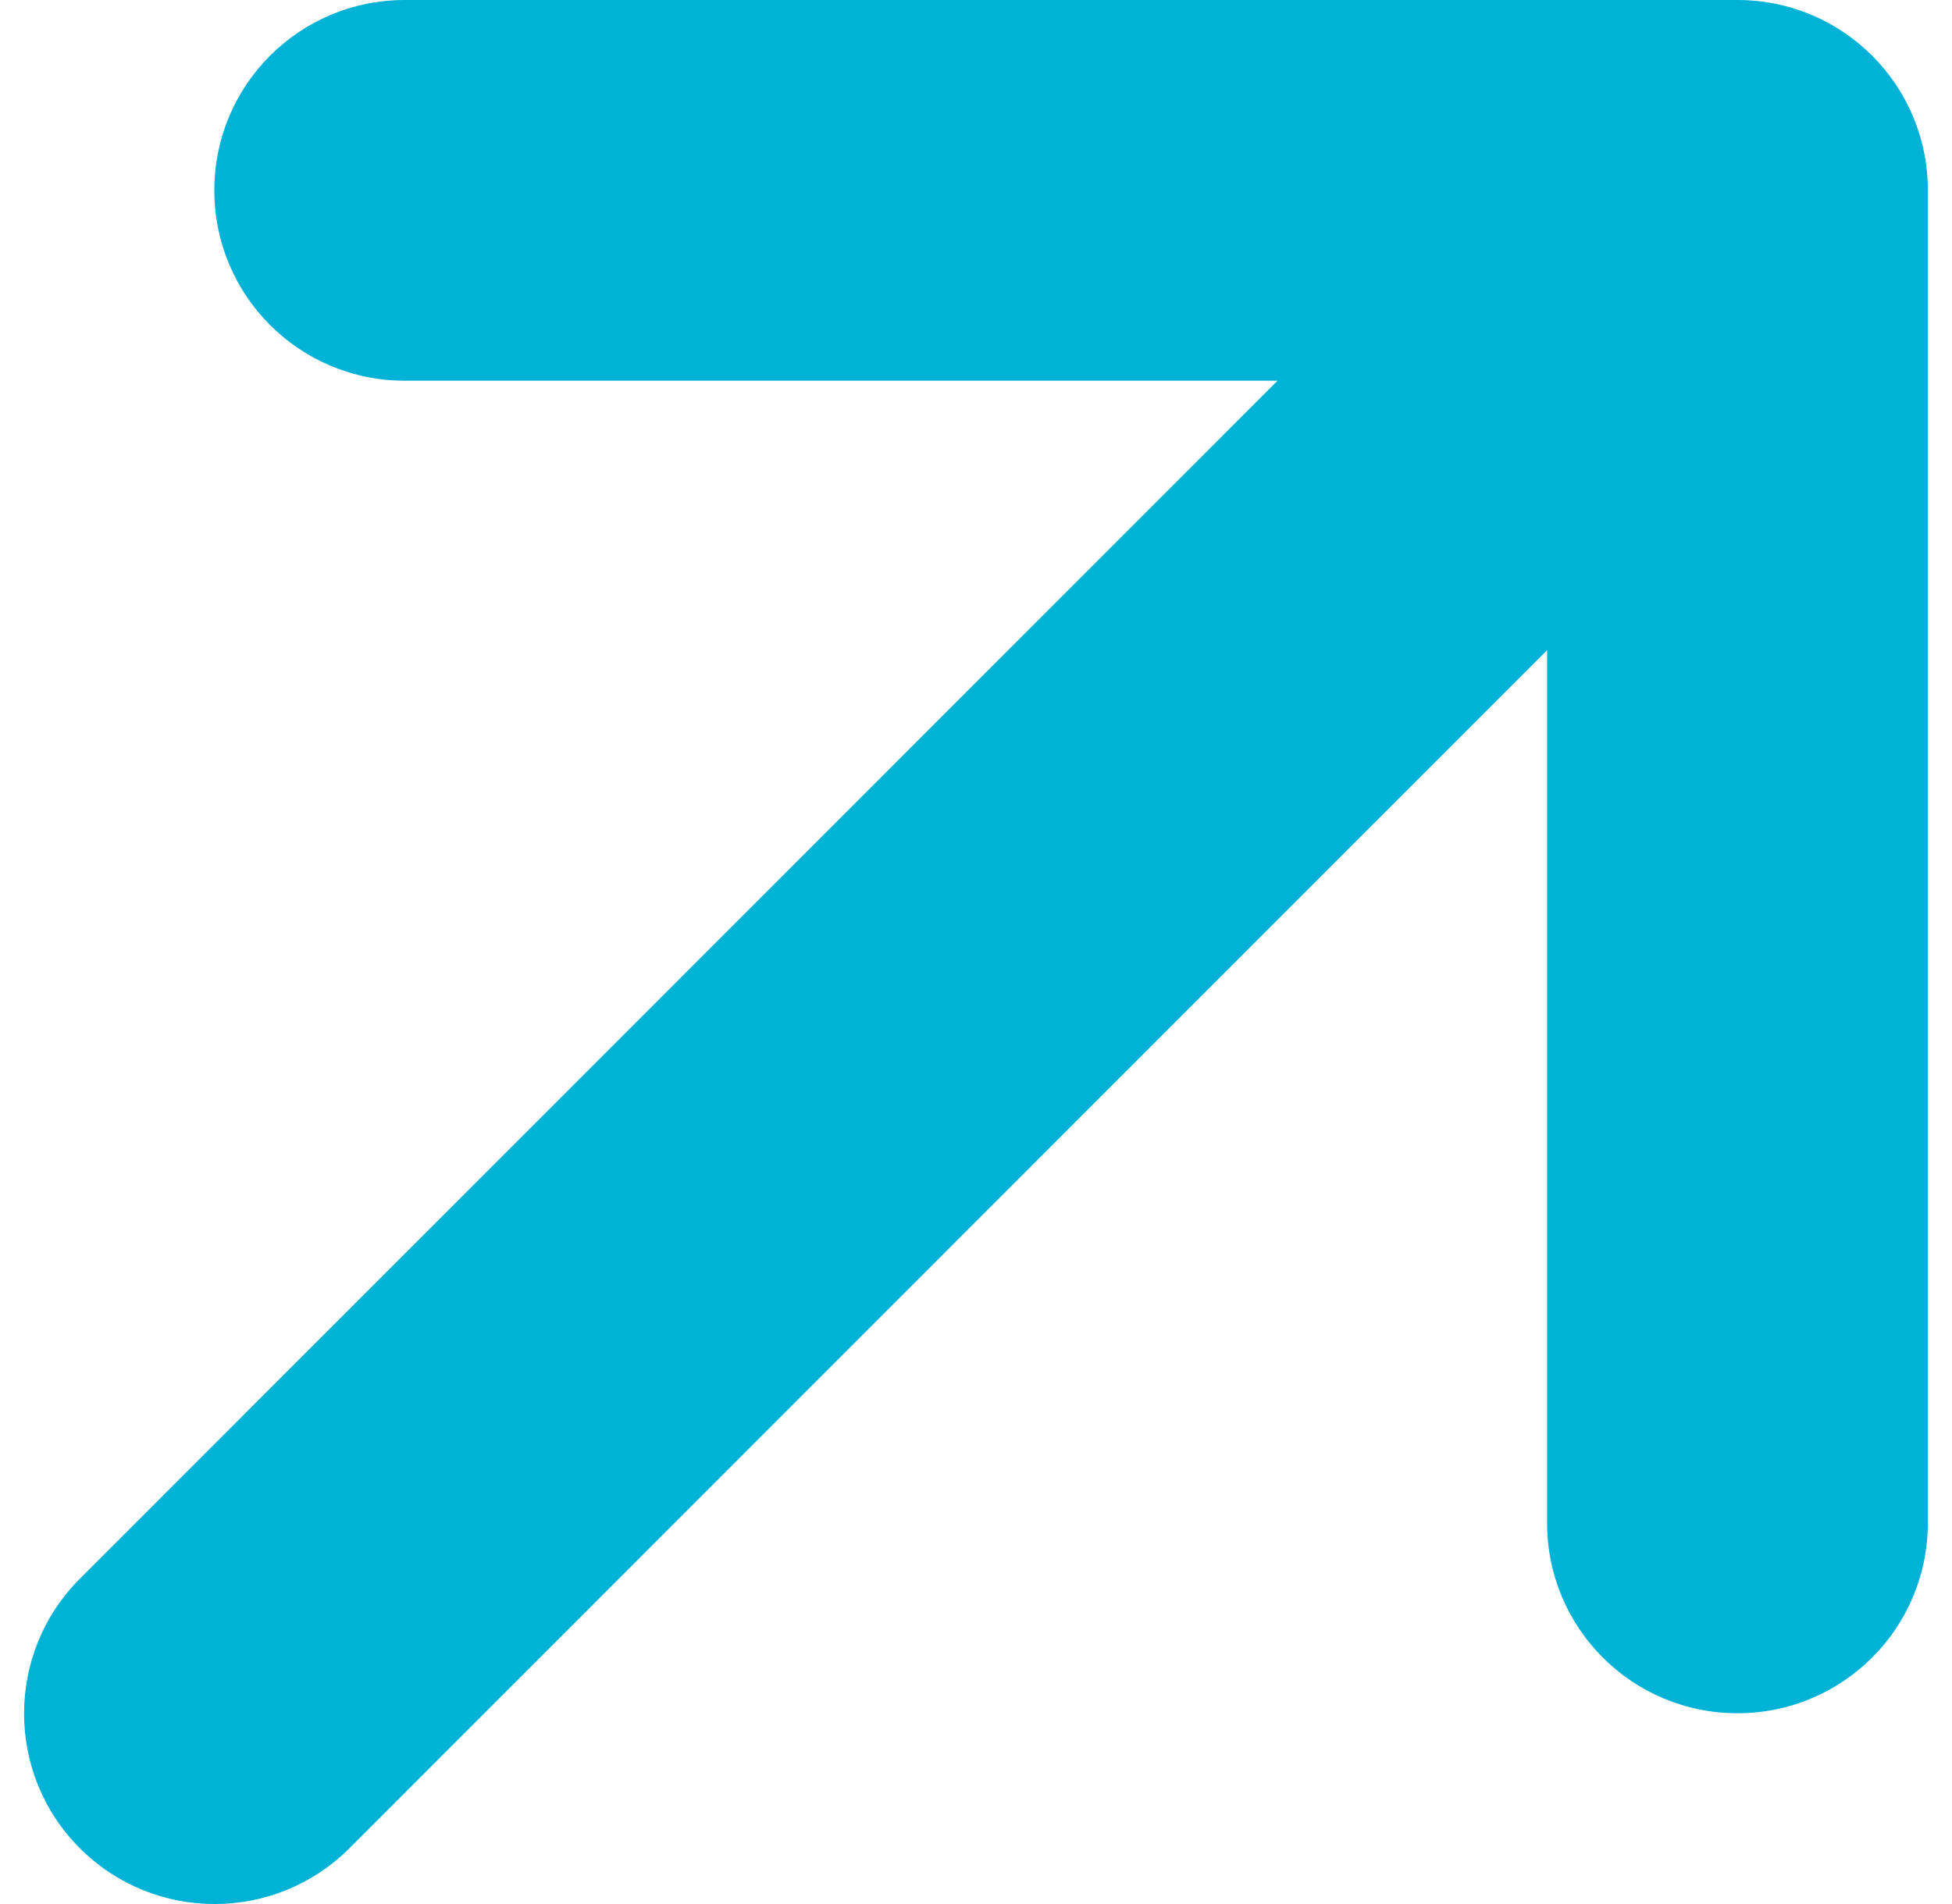 <svg width="41" height="40" viewBox="0 0 41 40" fill="none" xmlns="http://www.w3.org/2000/svg">
<path d="M40.493 3.999C40.493 1.787 38.706 0 36.494 0H8.501C6.289 0 4.502 1.787 4.502 3.999C4.502 6.211 6.289 7.998 8.501 7.998H26.834L1.677 33.167C0.115 34.729 0.115 37.266 1.677 38.828C3.24 40.391 5.777 40.391 7.339 38.828L32.495 13.659V31.992C32.495 34.205 34.282 35.992 36.494 35.992C38.706 35.992 40.493 34.205 40.493 31.992V3.999Z" fill="#00B2D6"/>
</svg>
